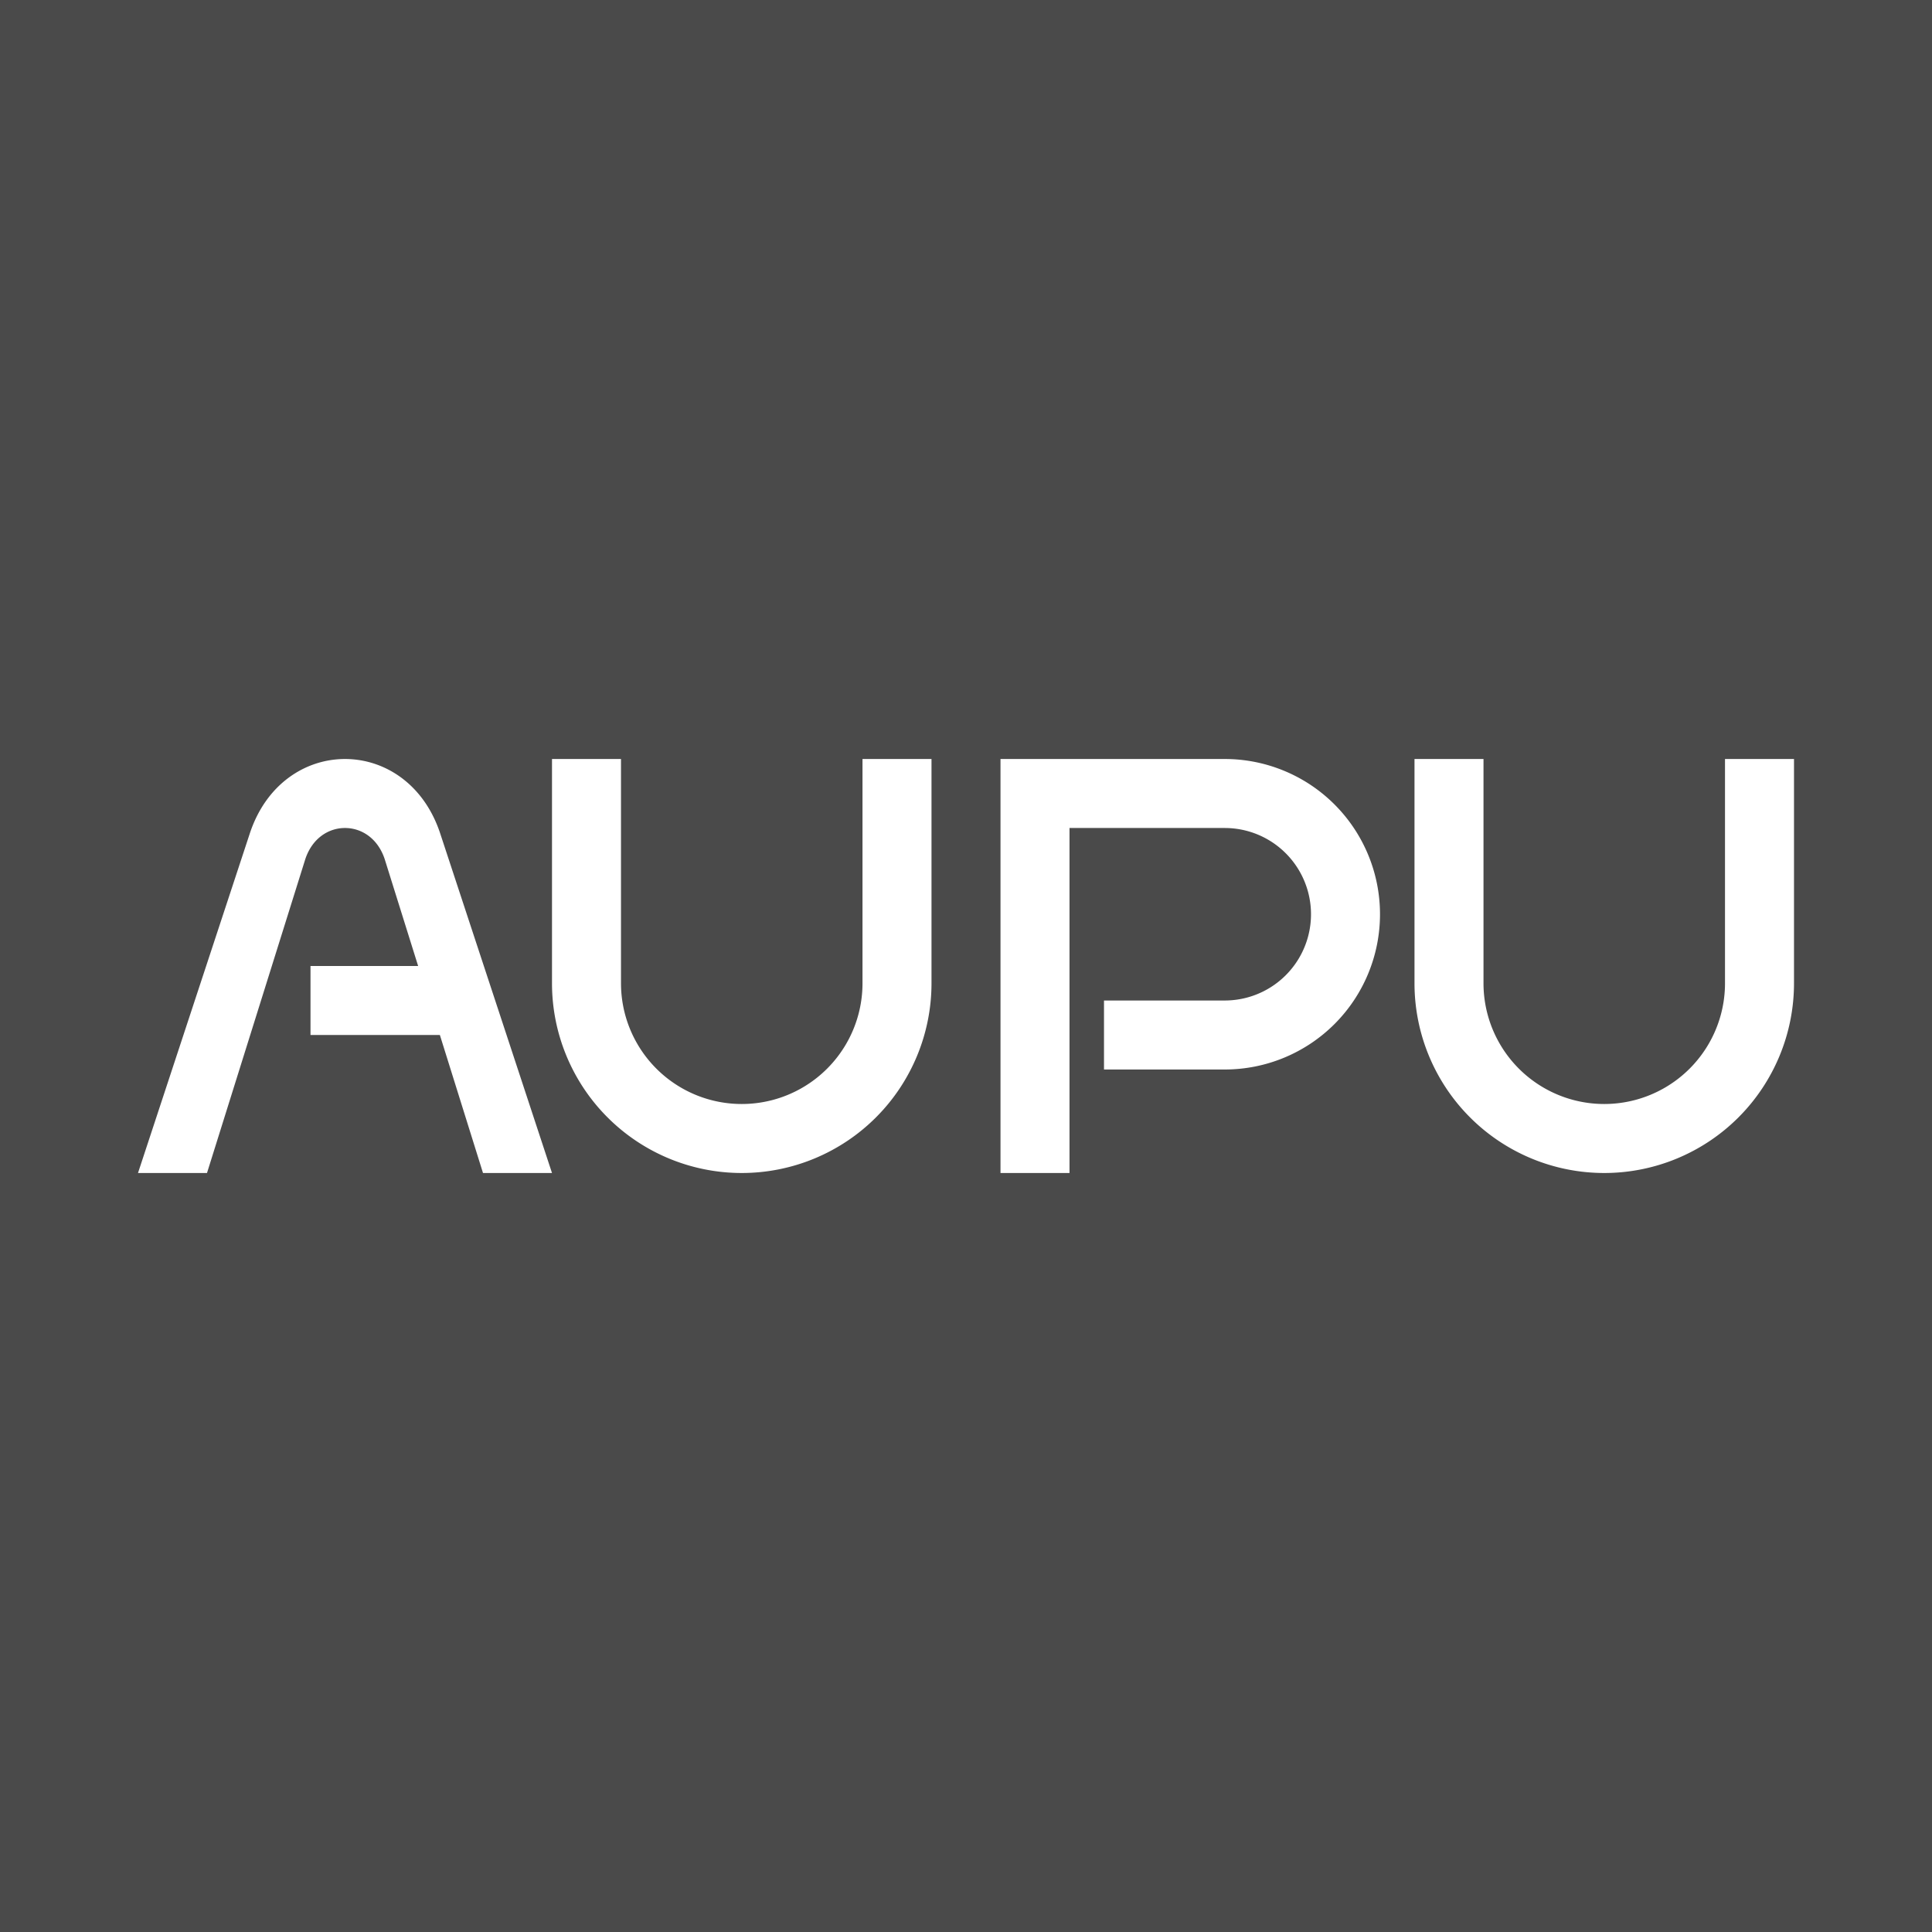<svg width="56" height="56" viewBox="0 0 56 56" xmlns="http://www.w3.org/2000/svg"><path fill="#4A4A4A" d="M0 0h56v56H0z"/><path d="M16 22h2v6.5a3.5 3.5 0 1 0 7 0V22h2v6.5a5.5 5.5 0 1 1-11 0V22Zm25 0h2v6.5a3.5 3.5 0 1 0 7 0V22h2v6.5a5.5 5.5 0 1 1-11 0V22ZM7.24 24.16c.95-2.88 4.57-2.88 5.52 0L16 34h-2l-1.25-4H9v-2h3.12l-.97-3.1c-.2-.6-.67-.9-1.15-.9-.48 0-.95.3-1.15.9L6 34H4l3.24-9.84ZM29 22h6.5a4.5 4.5 0 1 1 0 9H32v-2h3.5a2.5 2.5 0 0 0 0-5H31v10h-2V22Z" fill="#fff"/></svg>